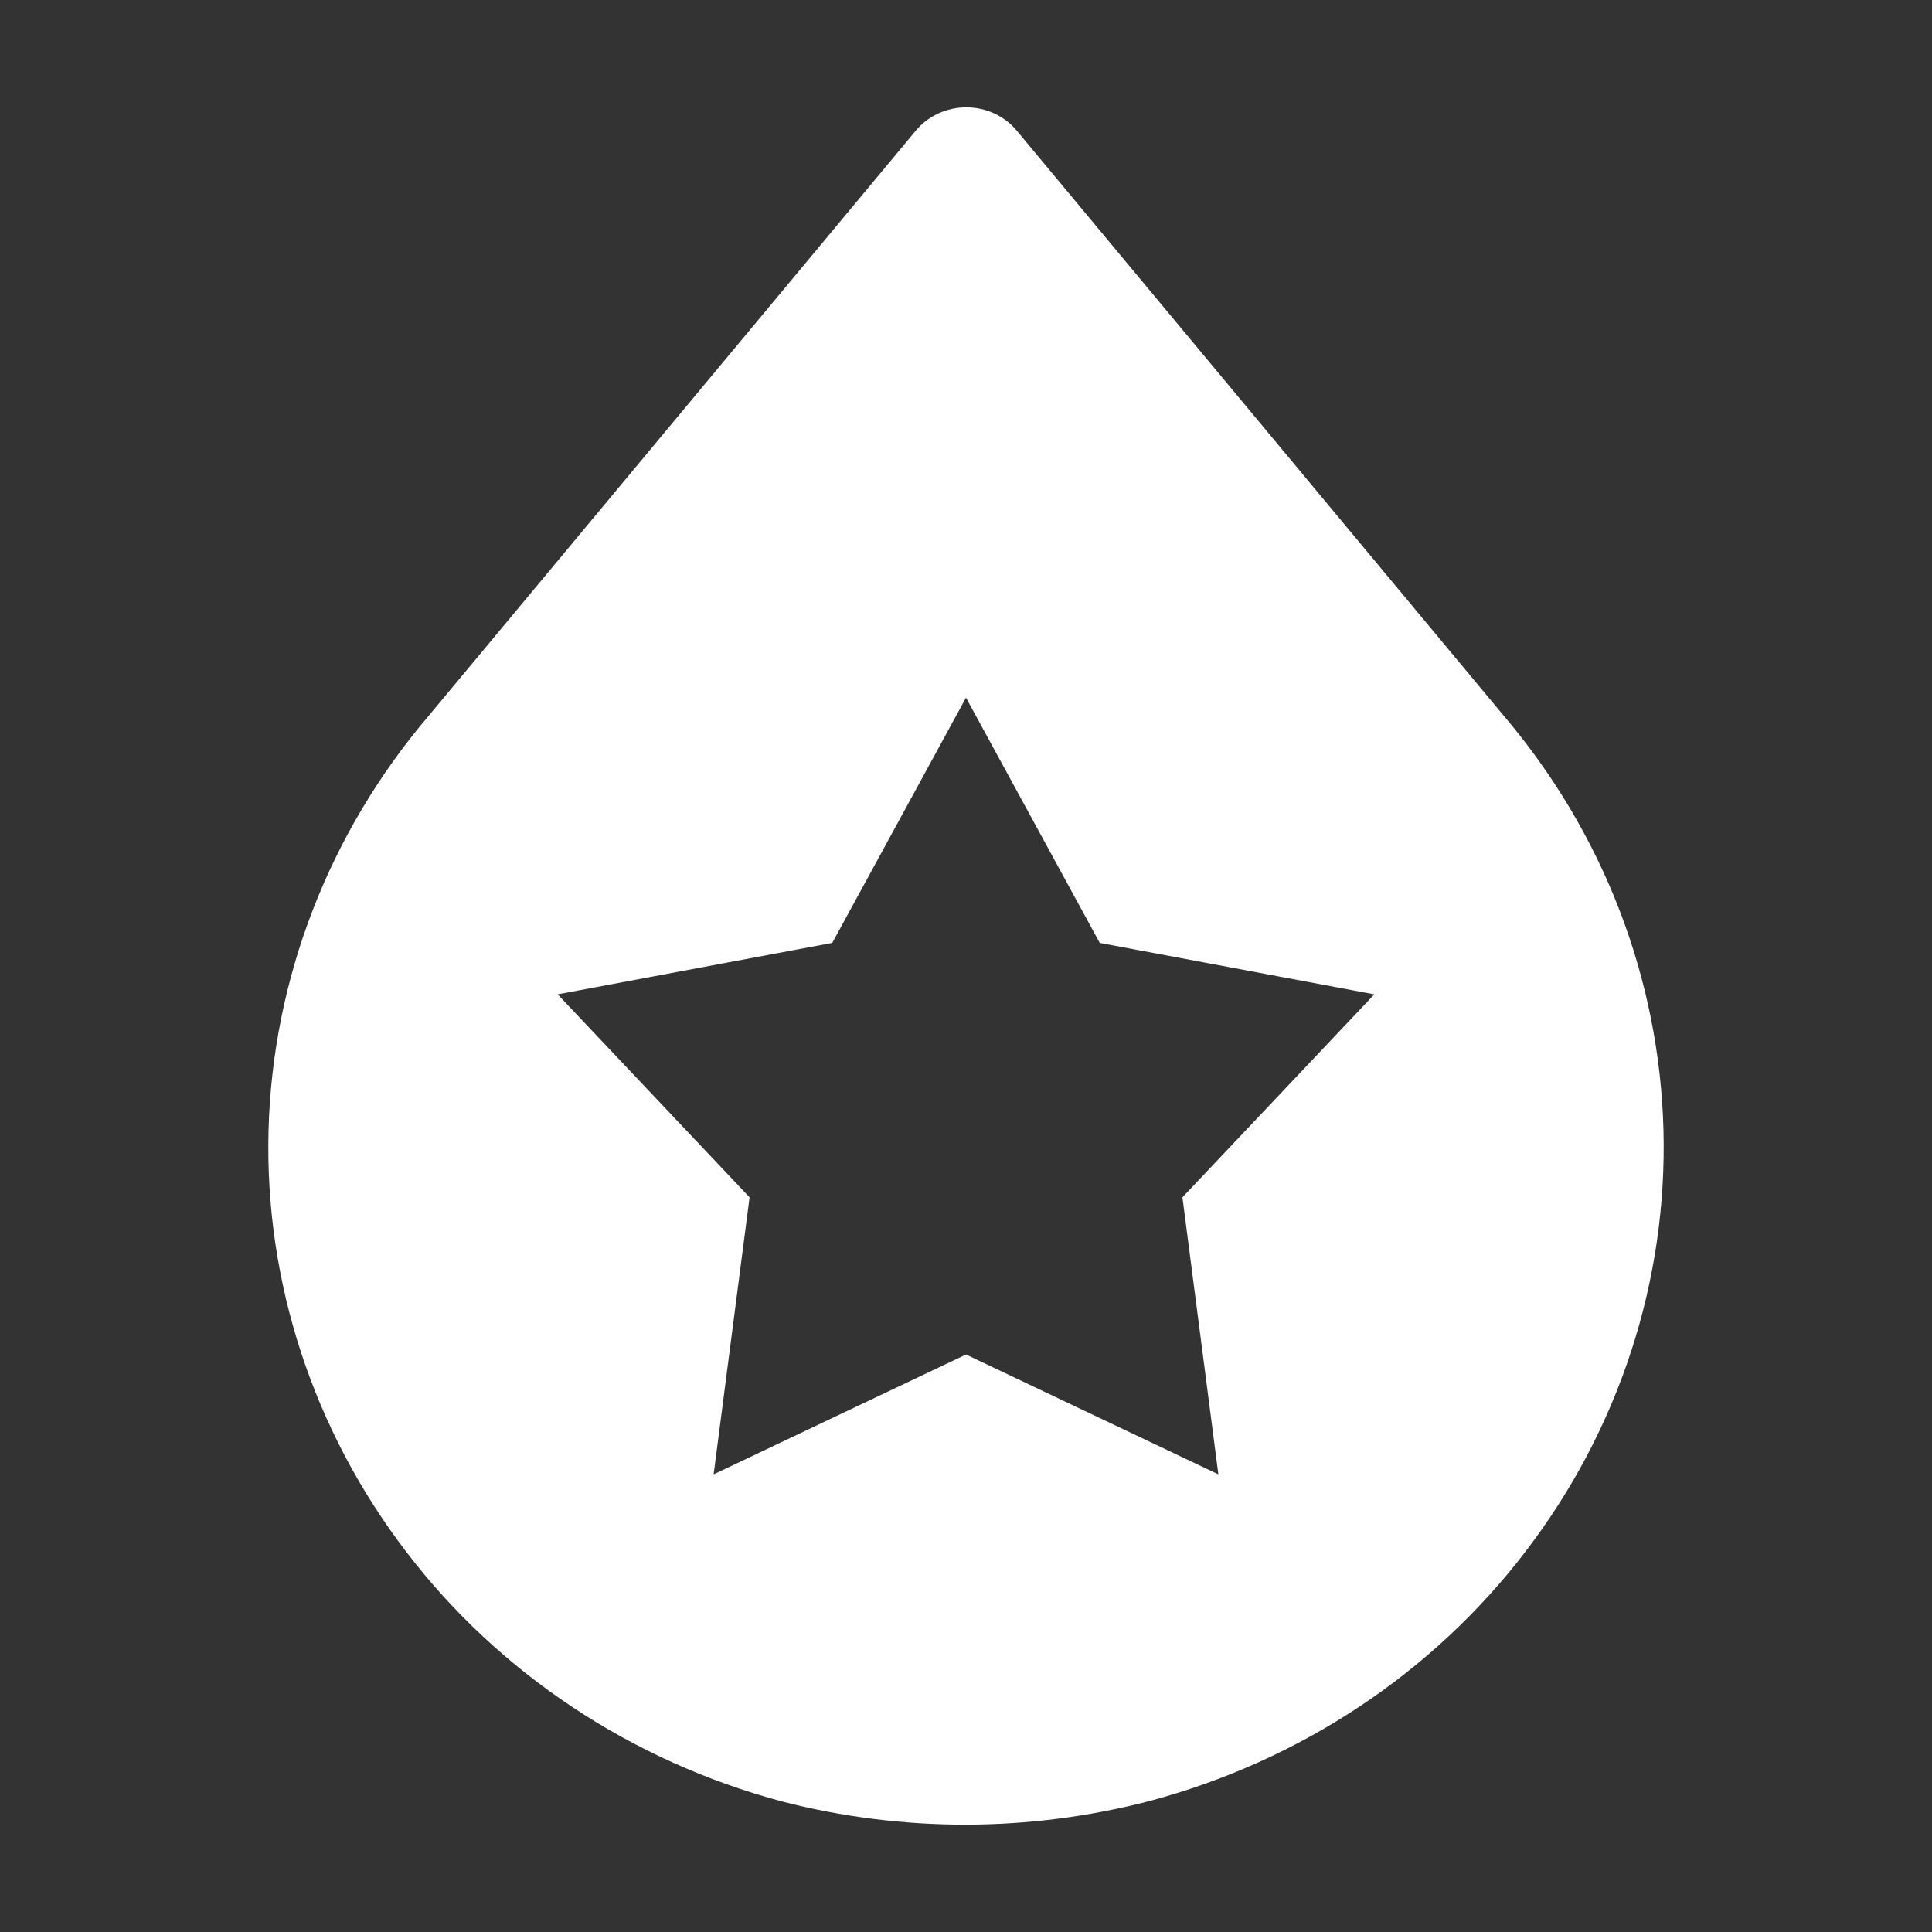 <svg width="48" height="48" viewBox="0 0 48 48" fill="none" xmlns="http://www.w3.org/2000/svg">
<rect x="0" y="0" width="48" height="48" fill="#333333" stroke="none"/>
<path fill-rule="evenodd" clip-rule="evenodd" d="M28.56 44.746C27.073 45.133 25.54 45.33 24 45.333C22.46 45.335 20.927 45.142 19.44 44.76C15.691 43.759 12.401 41.575 10.097 38.559C7.777 35.529 6.572 31.841 6.672 28.079C6.773 24.316 8.173 20.693 10.652 17.782L22.753 3.246C22.903 3.065 23.094 2.919 23.311 2.819C23.528 2.719 23.766 2.667 24.007 2.667C24.248 2.667 24.485 2.719 24.703 2.819C24.92 2.919 25.111 3.065 25.261 3.246L37.348 17.768C39.827 20.68 41.227 24.303 41.328 28.066C41.428 31.828 40.223 35.515 37.903 38.545C35.599 41.562 32.309 43.745 28.56 44.746ZM27.323 23.426L24 17.333L20.677 23.426L13.855 24.704L18.623 29.747L17.73 36.63L24 33.653L30.27 36.63L29.377 29.747L34.145 24.704L27.323 23.426Z" fill="white"/>
</svg>
